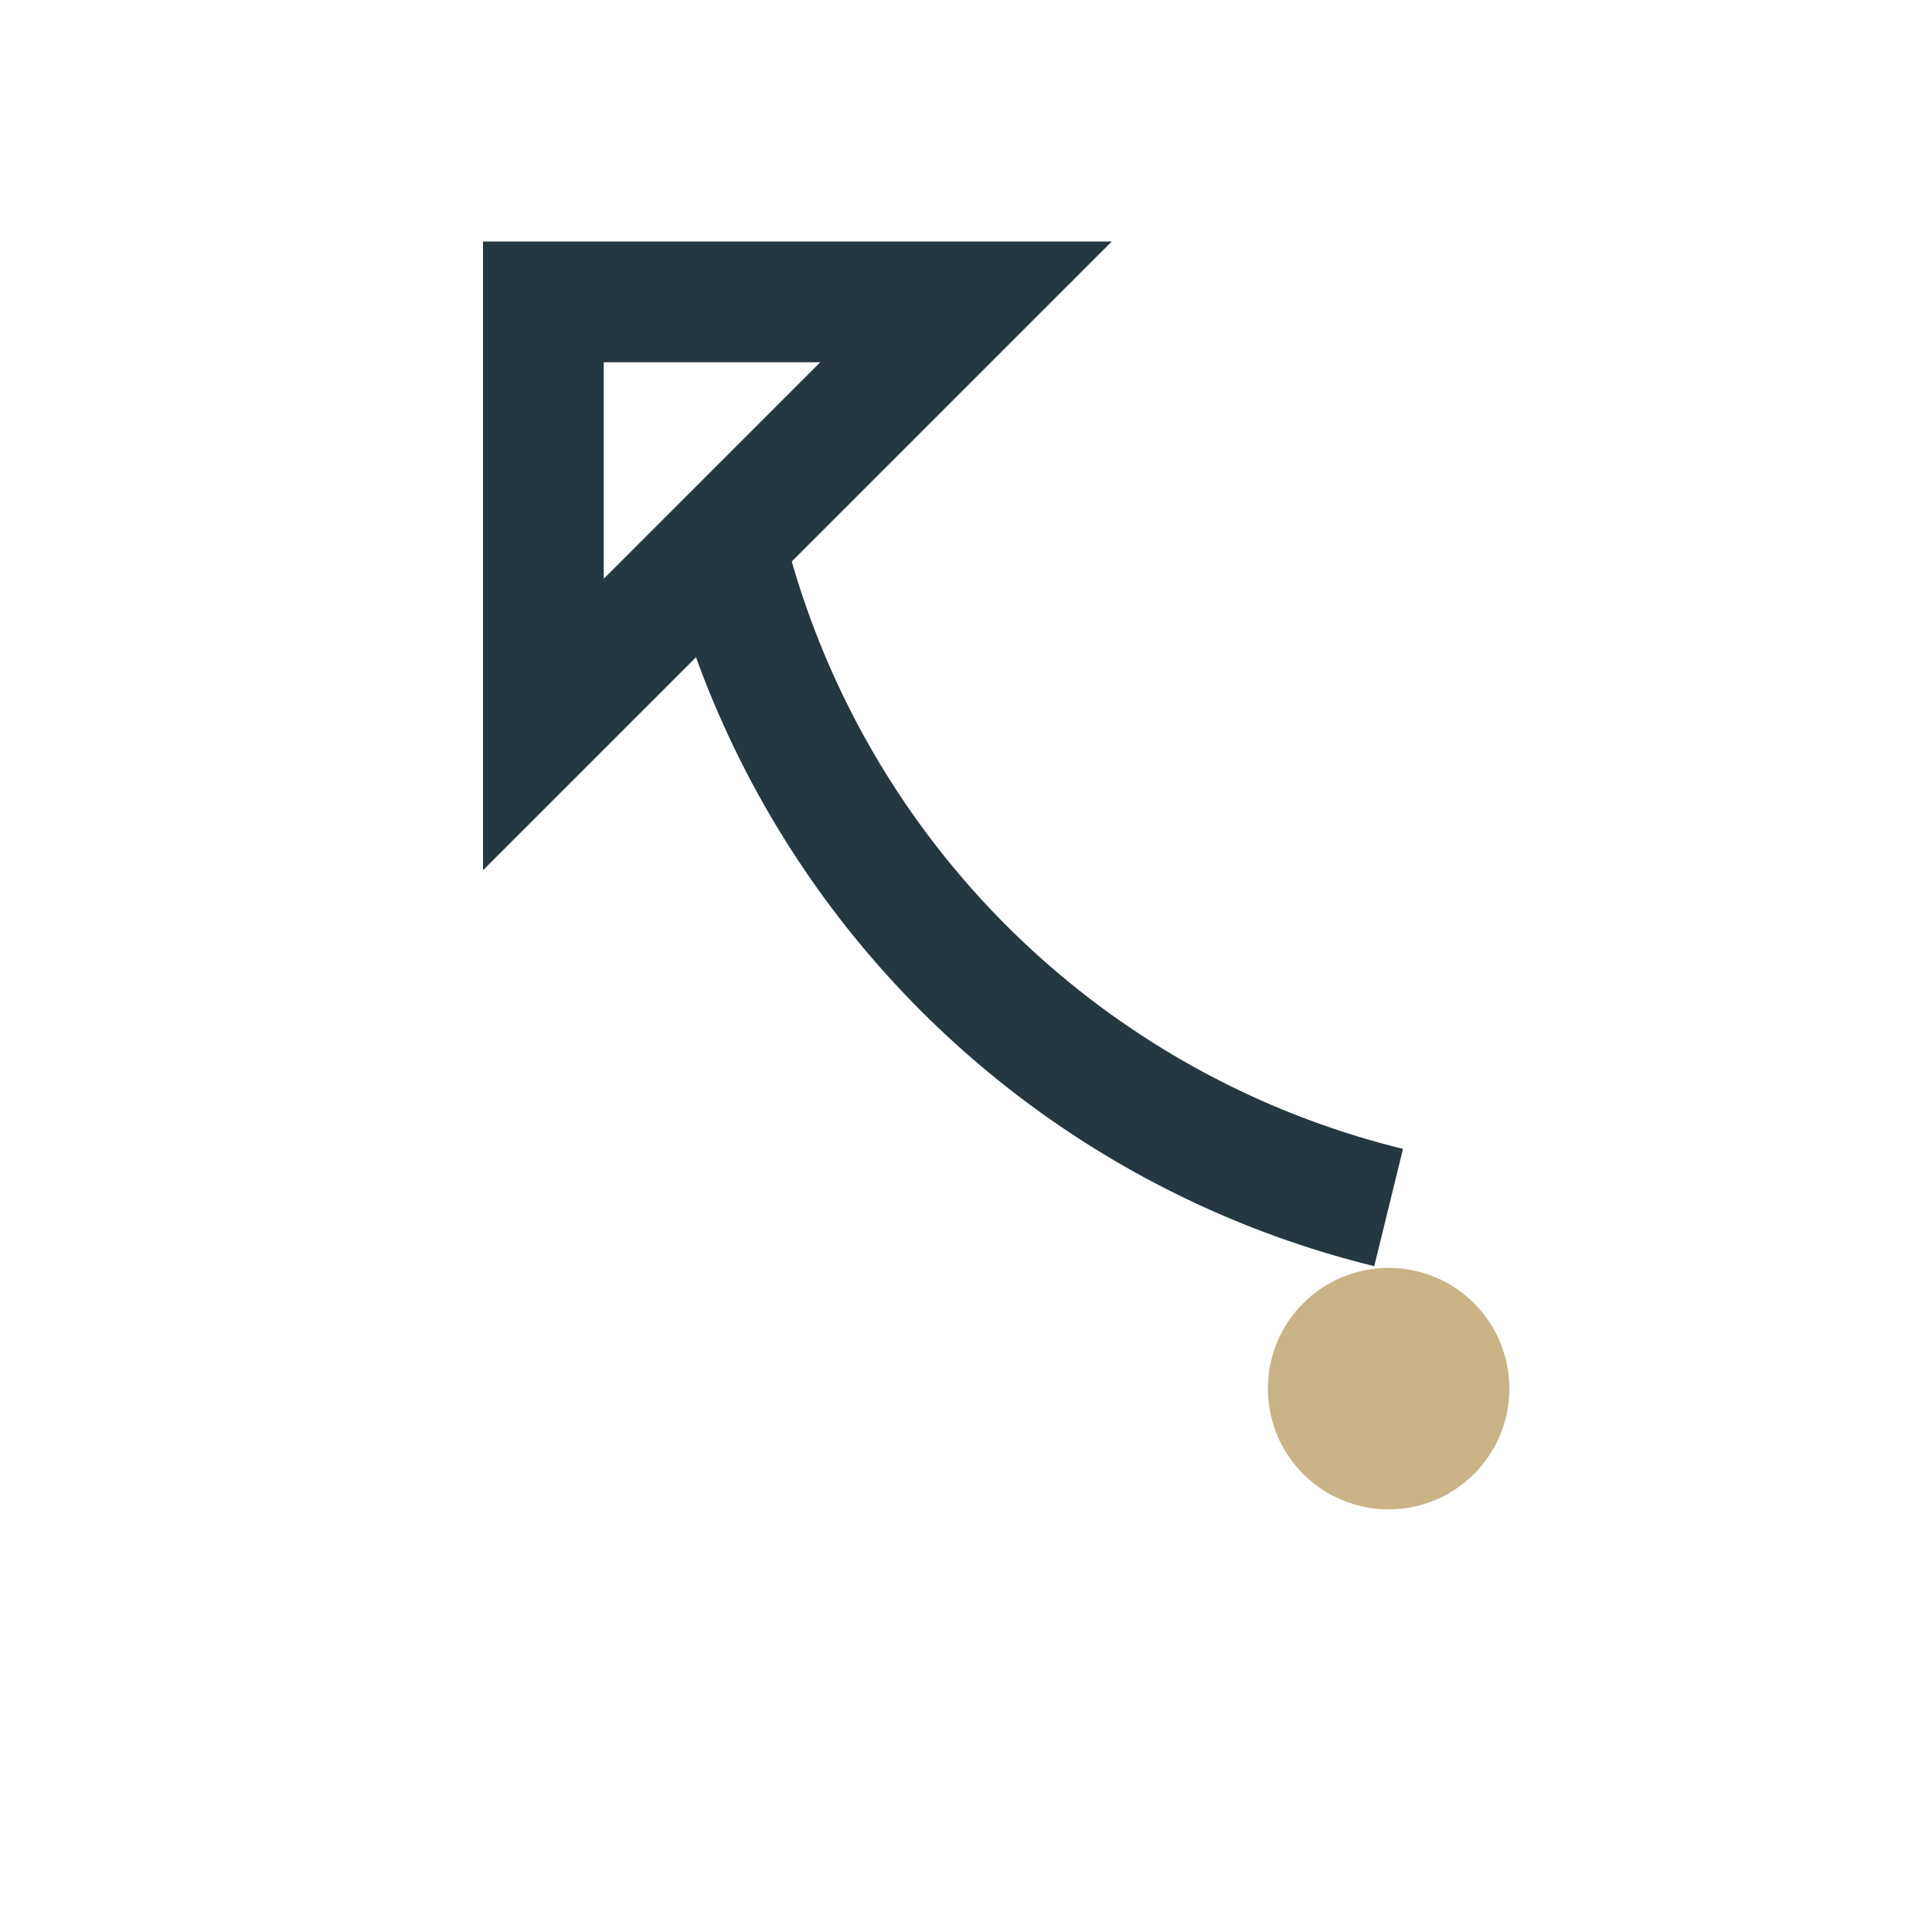 <?xml version="1.0" encoding="UTF-8"?>
<svg xmlns="http://www.w3.org/2000/svg" width="32" height="32" viewBox="0 0 32 32"><path d="M23 20a15 15 0 0 1-11-11l4-4h-7v7l4-4" stroke="#253741" stroke-width="2" fill="none"/><circle cx="23" cy="23" r="2" fill="#C9B387"/></svg>